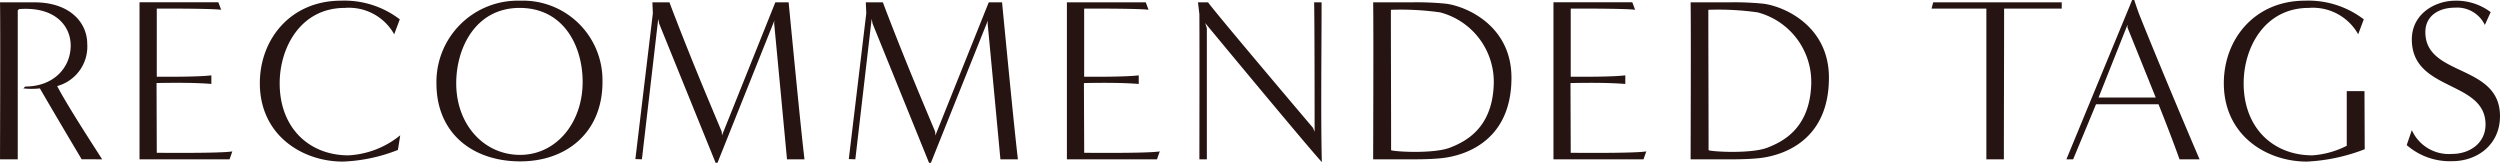<svg xmlns="http://www.w3.org/2000/svg" width="278.668" height="18.148"><path fill="#251412" d="M11.388 17.758c-1.82-2.834-3.9-6.058-5.018-8.164a4.558 4.558 0 0 0 3.354-4.706c0-2.314-1.872-4.628-5.9-4.628H.002c.052 2.7 0 15.964 0 17.5h1.976V1.17l.13-.156C6.164.702 7.88 2.914 7.88 5.07c0 2.47-1.9 4.576-5.07 4.576l-.208.208a8.754 8.754 0 0 0 1.846 0c1.378 2.392 3.9 6.63 4.654 7.9Zm14.2 0 .312-.884c-1.3.234-8.424.156-8.424.156l-.026-7.774c2.5-.052 4.6-.026 6.11.1v-.958c-1.508.182-4.784.156-6.084.156V.958s5.928-.026 7.176.13L24.34.256h-8.788v17.502Zm19.026-2.678a9.966 9.966 0 0 1-5.77 2.236c-4.394 0-7.67-3.068-7.67-8.034 0-3.978 2.34-8.4 7.254-8.4A5.784 5.784 0 0 1 43.94 3.82l.624-1.664a10.177 10.177 0 0 0-6.552-2.08c-5.616 0-9.048 4.29-9.048 9.2 0 5.8 4.732 8.736 9.256 8.736a18.508 18.508 0 0 0 6.136-1.3Zm22.542-5.954a8.867 8.867 0 0 0-9.2-9.048 9.065 9.065 0 0 0-9.308 9.2c0 5.668 4.134 8.71 9.334 8.71 5.172.004 9.176-3.22 9.176-8.862Zm-9.23 8.138c-4-.026-7.072-3.38-7.072-7.982 0-3.978 2.184-8.4 7.072-8.4 4.914 0 7.02 4.264 7.02 8.242.002 4.604-2.988 8.166-7.018 8.14Zm31.748.494c-.364-2.99-1.274-12.4-1.768-17.5h-1.482L80.47 15.106a2.522 2.522 0 0 0-.026-.442c-1.014-2.444-2.938-6.916-5.148-12.636C75.01 1.3 74.62.26 74.62.26h-1.9l.052 1.222-1.948 16.25.728.026 1.82-15.652.1.52 6.296 15.522h.208l6.344-15.86-.026.312s.962 10.114 1.43 15.158Zm23.79 0c-.364-2.99-1.274-12.4-1.768-17.5h-1.482l-5.954 14.848a2.522 2.522 0 0 0-.026-.442c-1.014-2.444-2.938-6.916-5.148-12.636C98.8 1.3 98.41.26 98.41.26h-1.9l.052 1.222-1.948 16.25.728.026 1.82-15.652.1.52 6.296 15.522h.208l6.348-15.86-.026.312s.958 10.114 1.426 15.158Zm15.5 0 .312-.884c-1.3.234-8.424.156-8.424.156l-.03-7.772c2.5-.052 4.6-.026 6.11.1v-.96c-1.508.182-4.784.156-6.084.156V.958s5.928-.026 7.176.13l-.31-.83h-8.79v17.5Zm17.39-3.51S135.72 1.716 134.654.258h-1.118l.156 1.326c.022 3.774 0 14.774 0 16.174h.832V3.146l-.182-.572s11.128 13.442 13 15.496c-.128-4.992-.028-12.818-.028-17.812h-.83c.052 2.7.052 12.9.052 14.43Zm8.76 3.51c1.144 0 4.03.052 5.59-.13 2-.208 7.774-1.508 7.774-8.97 0-5.746-4.94-7.93-7.28-8.242a32.287 32.287 0 0 0-3.8-.156h-4.336c.052 2.7 0 15.964 0 17.5Zm-.078-16.666a31.549 31.549 0 0 1 5.486.286 8.011 8.011 0 0 1 5.98 8.086c-.182 4.862-3.172 6.318-4.81 6.968-1.768.728-6.136.494-6.63.312.002-4.992-.024-10.66-.024-15.652Zm28.16 16.666.312-.884c-1.3.234-8.424.156-8.424.156l-.026-7.772c2.5-.052 4.6-.026 6.11.1v-.96c-1.508.182-4.784.156-6.084.156V.958s5.928-.026 7.176.13l-.312-.832h-8.788v17.502Zm7.306 0c1.144 0 4.03.052 5.59-.13 2-.208 7.774-1.508 7.774-8.97 0-5.746-4.94-7.93-7.28-8.242a32.287 32.287 0 0 0-3.8-.156h-4.338c.052 2.7 0 15.964 0 17.5Zm-.078-16.666a31.549 31.549 0 0 1 5.486.286 8.011 8.011 0 0 1 5.98 8.086c-.182 4.862-3.172 6.318-4.81 6.968-1.768.728-6.136.494-6.63.312 0-4.992-.026-10.66-.026-15.652Zm32.942 16.666c0-4.992.026-11.778.026-16.8h6.422v-.7h-14.326l-.182.7h6.108v16.8Zm21.814 0c-1.066-2.47-4.366-10.27-6.63-15.912-.286-.7-.65-1.846-.65-1.846h-.234l-7.332 17.758h.754l2.548-6.136h6.968c.832 2.08 1.742 4.446 2.34 6.136Zm-11.258-6.89 3.224-8.11v.312s1.768 4.368 3.146 7.8Zm27.664 5.382a9.983 9.983 0 0 1-3.822 1.066c-4.394 0-7.67-3.068-7.67-8.034 0-3.978 2.34-8.4 7.254-8.4a5.784 5.784 0 0 1 5.512 2.938l.624-1.664a10.177 10.177 0 0 0-6.552-2.08c-5.616 0-9.048 4.29-9.048 9.2 0 5.8 4.732 8.736 9.256 8.736a20.44 20.44 0 0 0 6.448-1.378l-.026-6.474h-1.976Zm6.682-.078a7.313 7.313 0 0 0 5.07 1.794c2.808 0 5.33-1.846 5.33-5.018 0-5.85-8.32-4.368-8.32-9.36 0-1.924 1.638-2.73 3.25-2.73a3.413 3.413 0 0 1 3.38 1.924l.65-1.43a6.364 6.364 0 0 0-3.952-1.274c-2.236 0-4.836 1.456-4.836 4.316 0 5.85 8.216 4.524 8.216 9.49 0 1.976-1.638 3.276-3.77 3.276a4.523 4.523 0 0 1-4.446-2.652Z"/></svg>